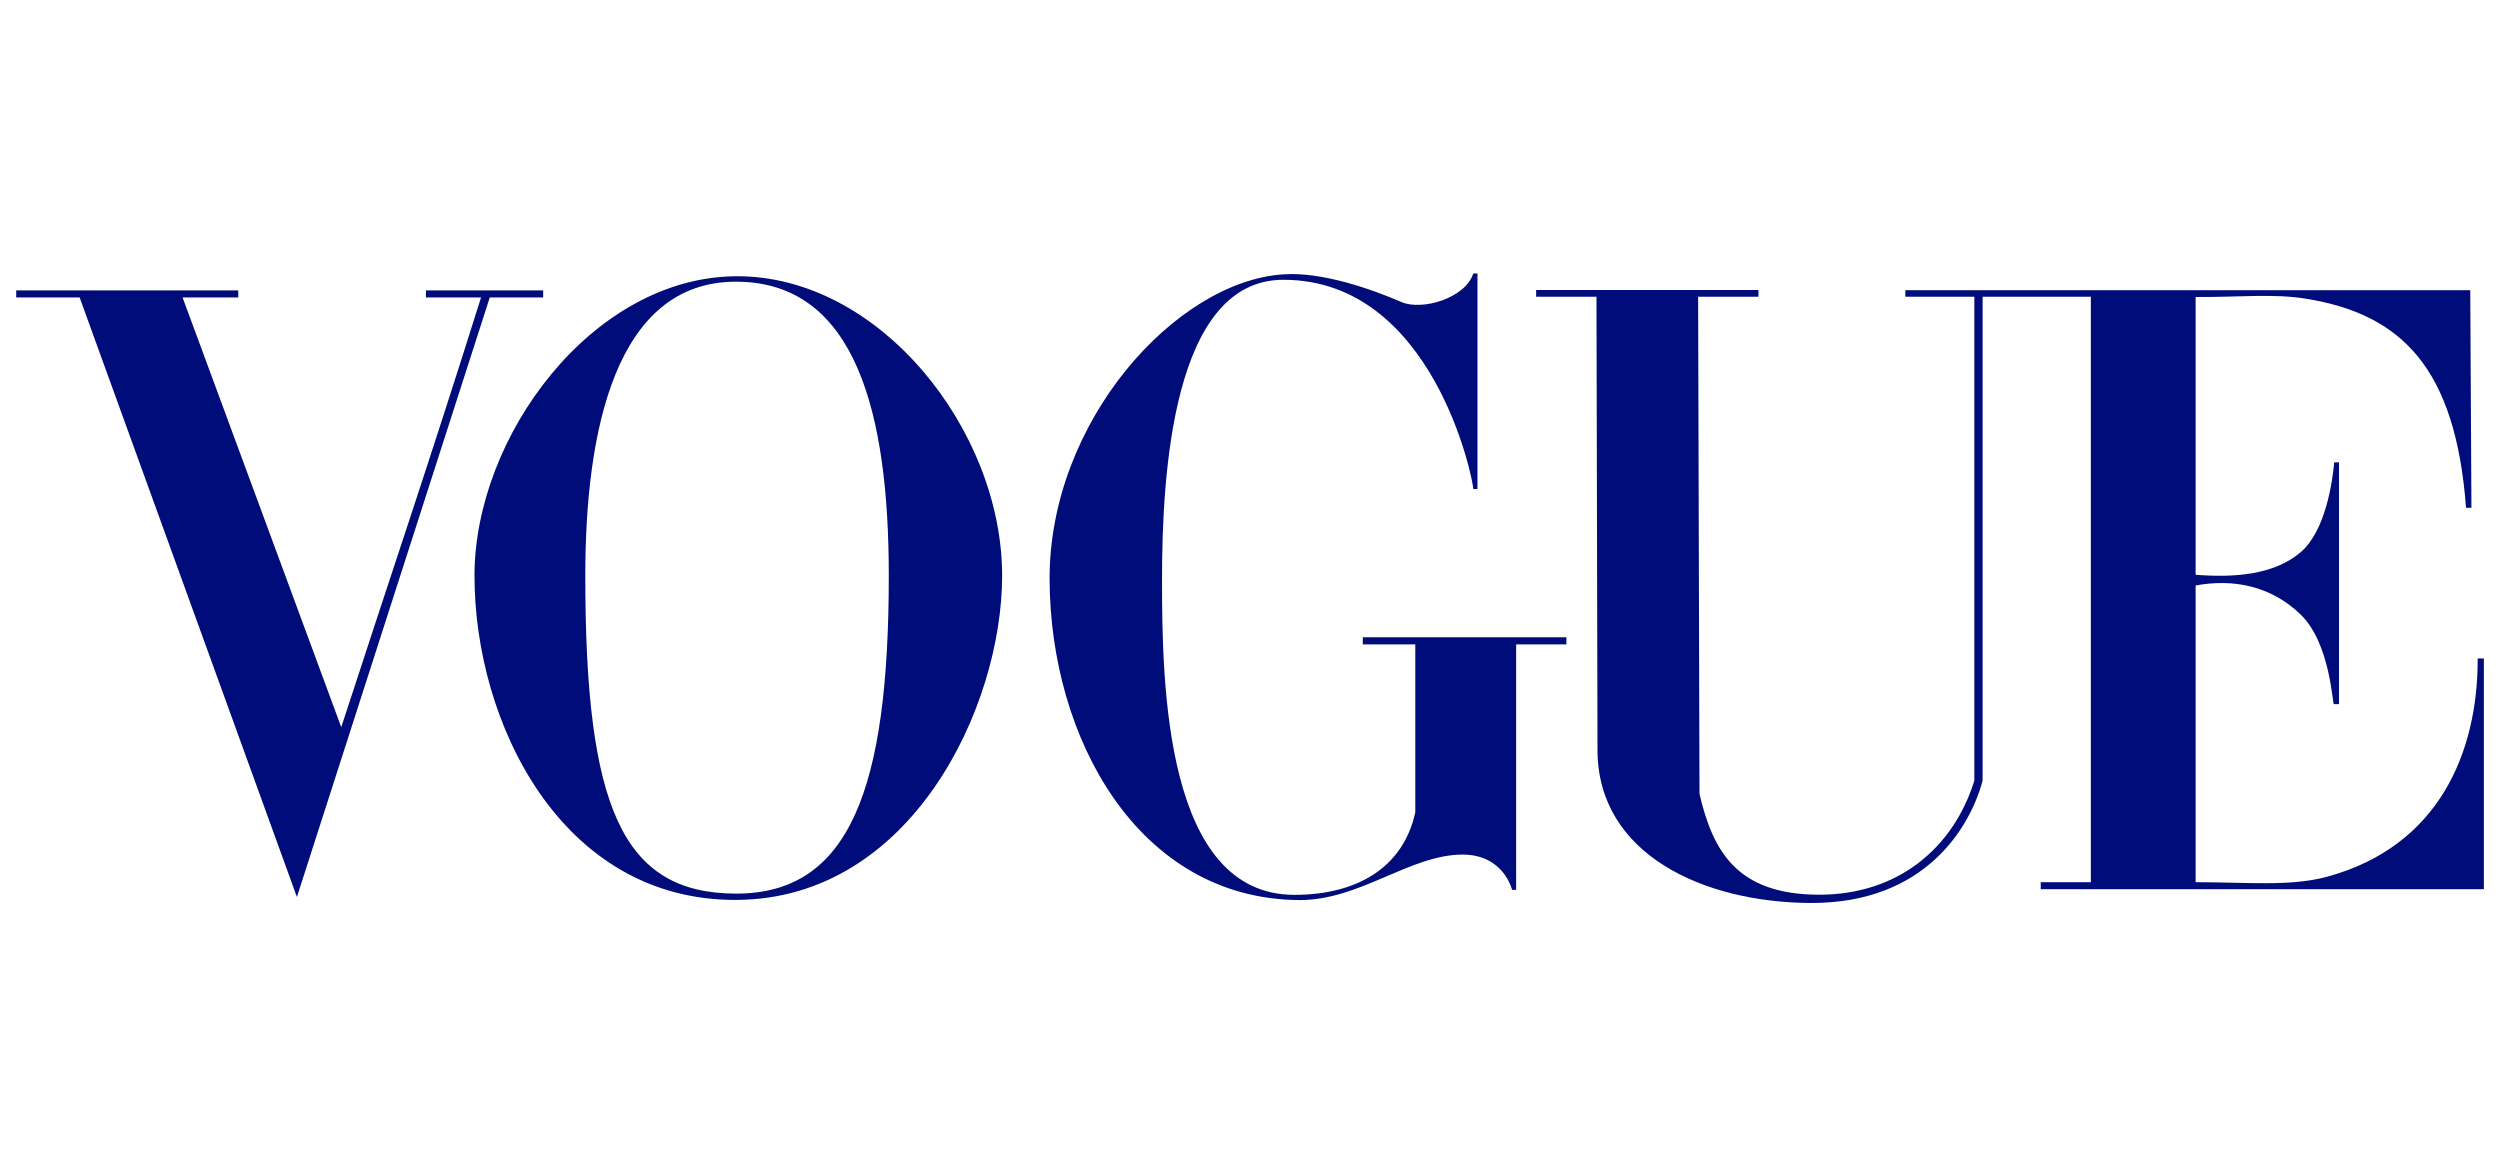 <svg width="68" height="32" viewBox="0 0 68 32" fill="none" xmlns="http://www.w3.org/2000/svg">
<rect width="68" height="32" fill="white"/>
<g clip-path="url(#clip0_2388_59)">
<path d="M20.018 7.514C16.106 7.542 12.906 11.877 12.906 15.659C12.906 19.639 15.252 24.494 20.018 24.478C24.784 24.462 27.258 19.236 27.258 15.659C27.258 11.709 23.93 7.486 20.018 7.514ZM20.018 7.662C23.292 7.662 24.175 11.268 24.175 15.659C24.175 21.453 23.11 24.312 20.018 24.306C16.926 24.301 15.92 21.962 15.92 15.659C15.92 11.712 16.744 7.662 20.018 7.662Z" fill="#000C7A"/>
<path d="M28.549 15.766C28.531 11.463 31.985 7.651 34.908 7.462C35.964 7.388 37.322 7.87 38.114 8.214C38.69 8.463 39.864 8.102 40.073 7.439H40.187V13.301H40.073C40.073 13.051 38.984 7.61 34.908 7.61C31.898 7.61 31.607 12.889 31.607 15.766C31.607 18.644 31.695 24.34 35.208 24.34C36.91 24.34 38.17 23.597 38.496 22.095V17.527H37.068V17.333H42.605V17.527H41.239V24.205H41.128C41.128 24.205 40.906 23.242 39.779 23.245C38.339 23.249 36.981 24.497 35.326 24.482C30.948 24.442 28.566 20.07 28.549 15.766Z" fill="#000C7A"/>
<path d="M2.166 8.091H0.441V7.898H6.481V8.091H4.966L9.282 19.779C10.631 15.636 11.677 12.573 13.084 8.091H11.585V7.898H14.774V8.091H13.322L8.076 24.398L2.166 8.091Z" fill="#000C7A"/>
<path d="M43.452 20.405L43.424 8.072H41.783V7.888H47.83V8.072H46.189L46.226 21.595C46.589 23.143 47.234 24.318 49.44 24.336C51.646 24.353 53.145 23.035 53.702 21.233V8.072H51.825L51.825 7.893H67.191L67.223 13.813H67.076C66.79 9.991 65.311 8.546 62.725 8.125C61.835 7.98 60.901 8.087 59.721 8.078V15.634C60.748 15.713 61.843 15.649 62.581 15.017C63.252 14.442 63.442 13.114 63.491 12.575H63.621V19.153H63.481C63.44 19.153 63.386 17.502 62.581 16.719C61.771 15.931 60.74 15.737 59.721 15.925V23.996C61.16 23.996 62.308 24.118 63.305 23.845C66.335 23.017 67.401 20.468 67.393 17.911H67.561V24.187H55.508V23.996H56.871V8.072H53.927V21.233C53.593 22.492 52.373 24.575 49.247 24.561C46.341 24.548 43.458 23.241 43.452 20.405Z" fill="#000C7A"/>
</g>
<defs>
<clipPath id="clip0_2388_59">
<rect width="68" height="18" fill="white" transform="translate(0 7)"/>
</clipPath>
</defs>
</svg>
